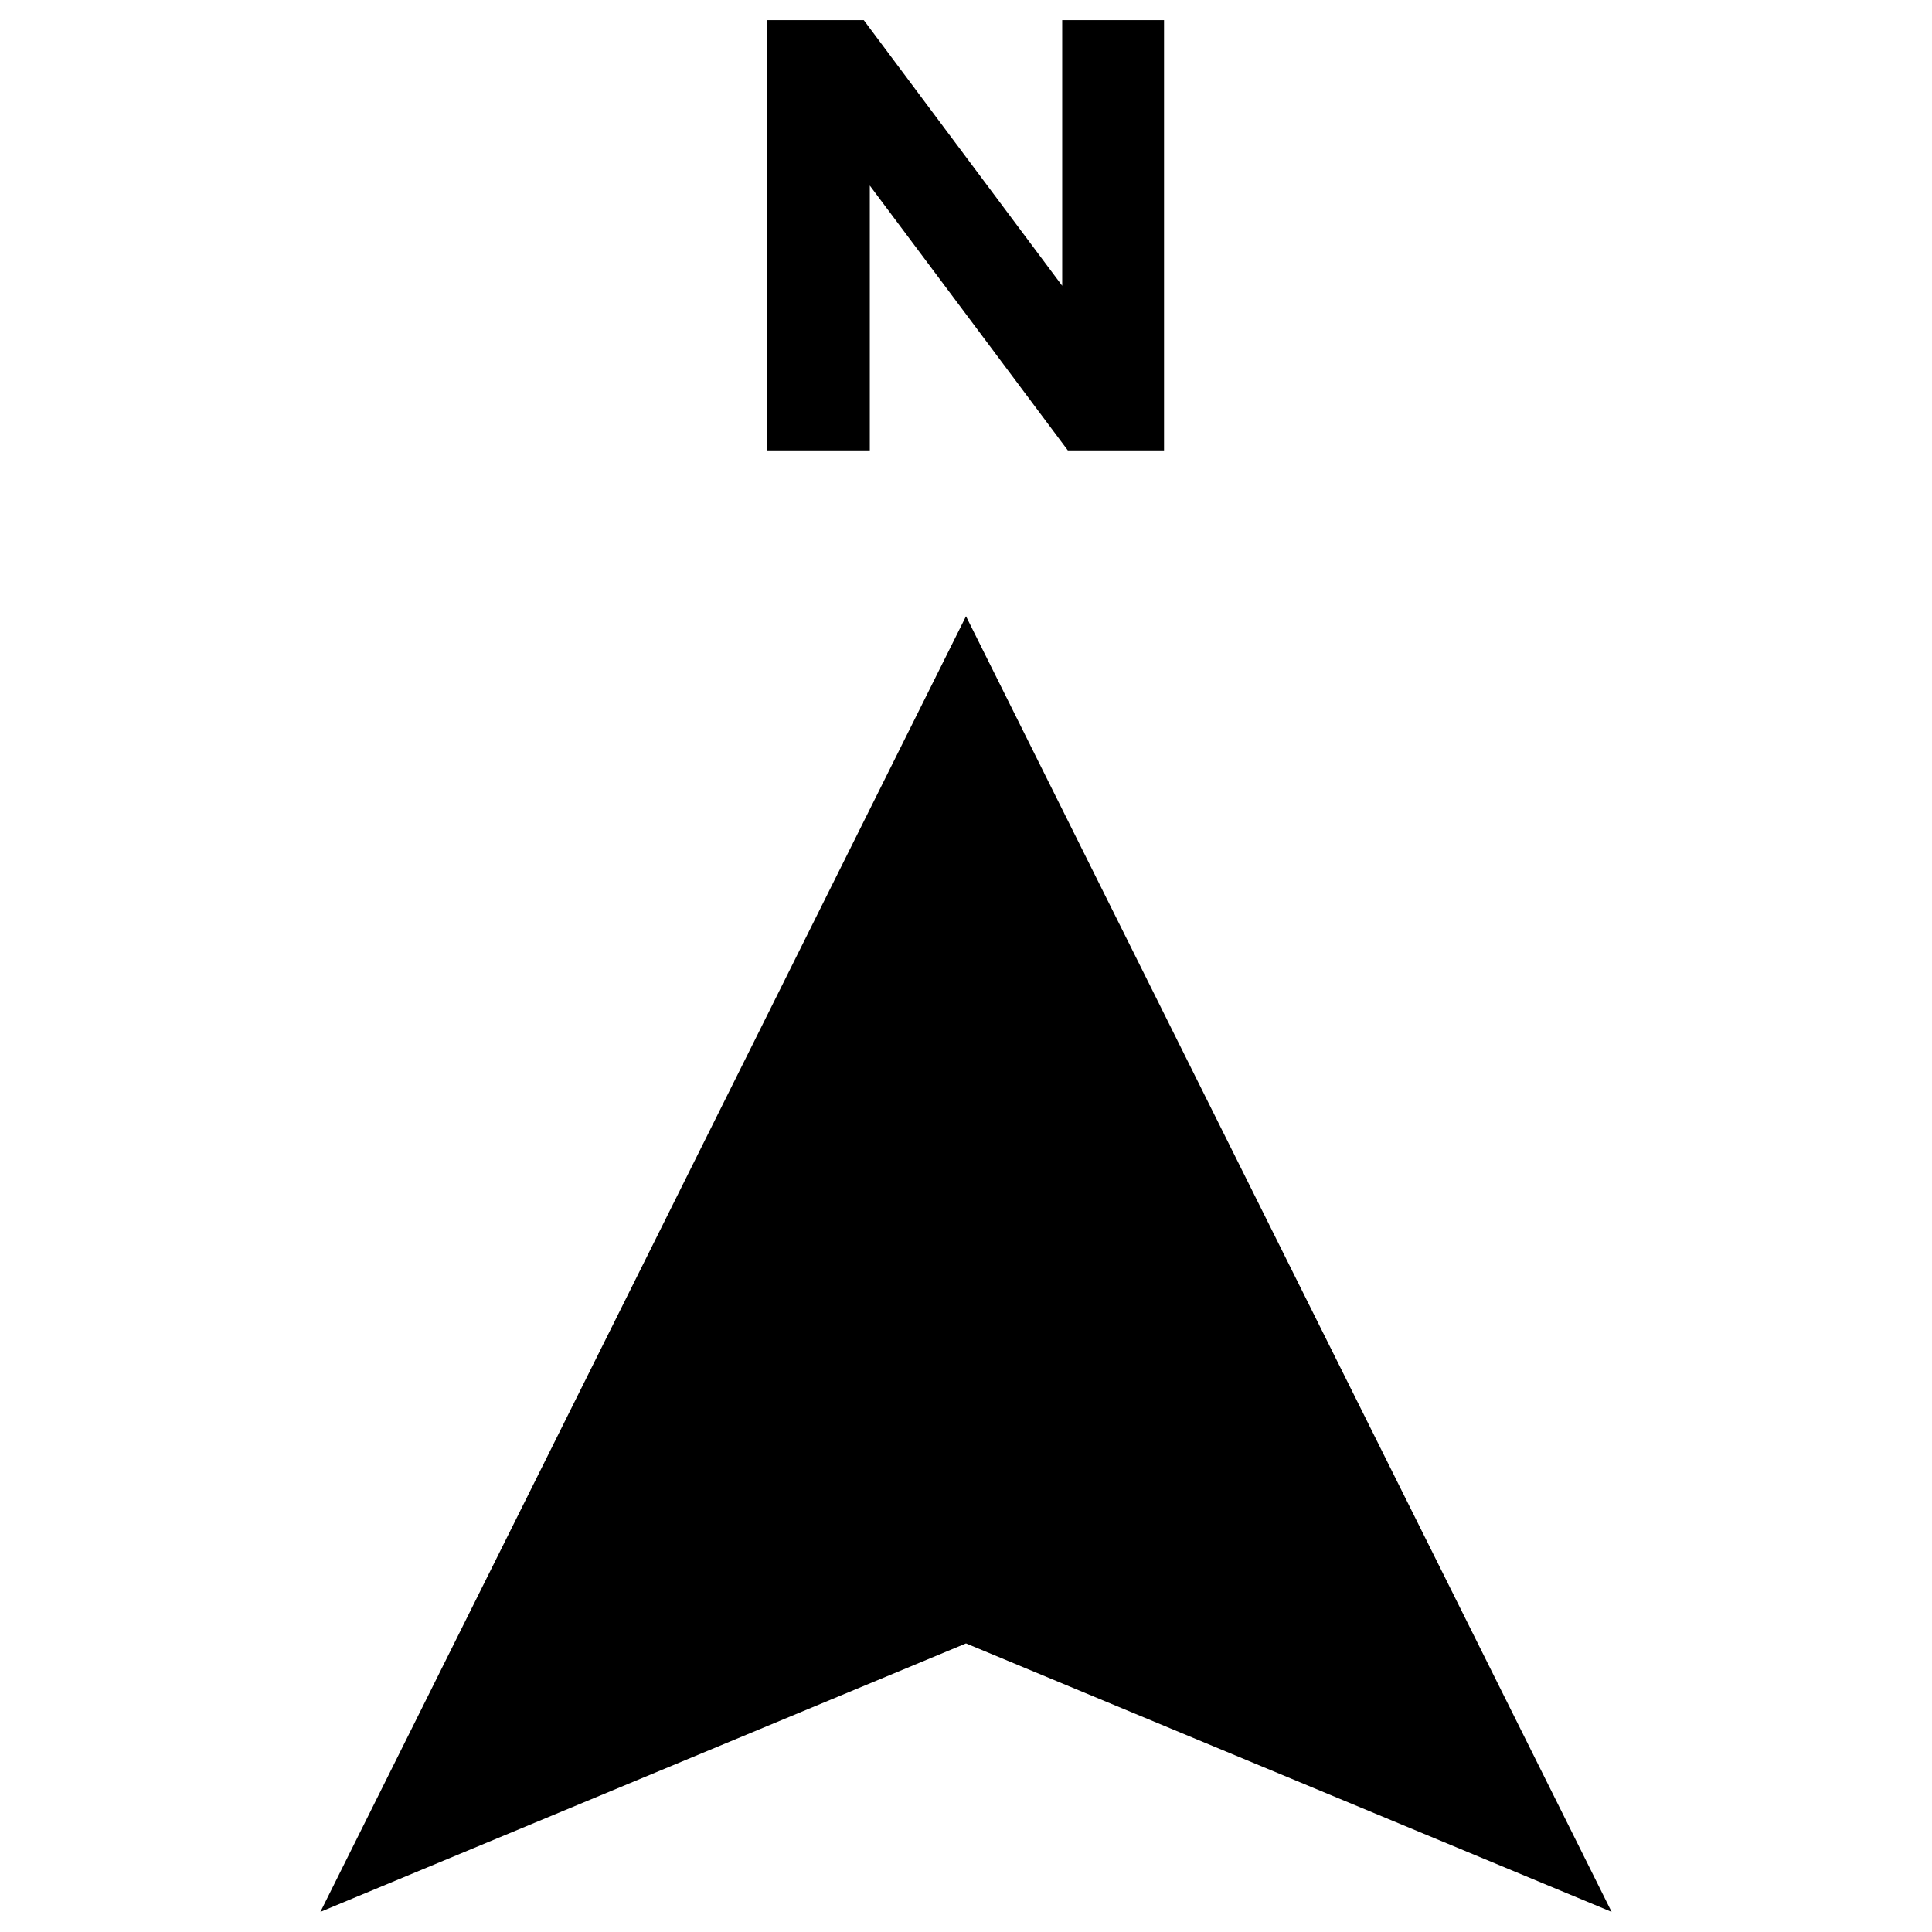 <svg id="north-side" viewBox="0 0 48 48" xmlns="http://www.w3.org/2000/svg">
  <path d="M24 15.31 7.96 47.5 24 40.83l16.04 6.67zM26.53 11.19l-4.92-6.58v6.58h-2.55V.5h2.4l4.93 6.6V.5h2.53v10.69h-2.39z"></path>
</svg>
